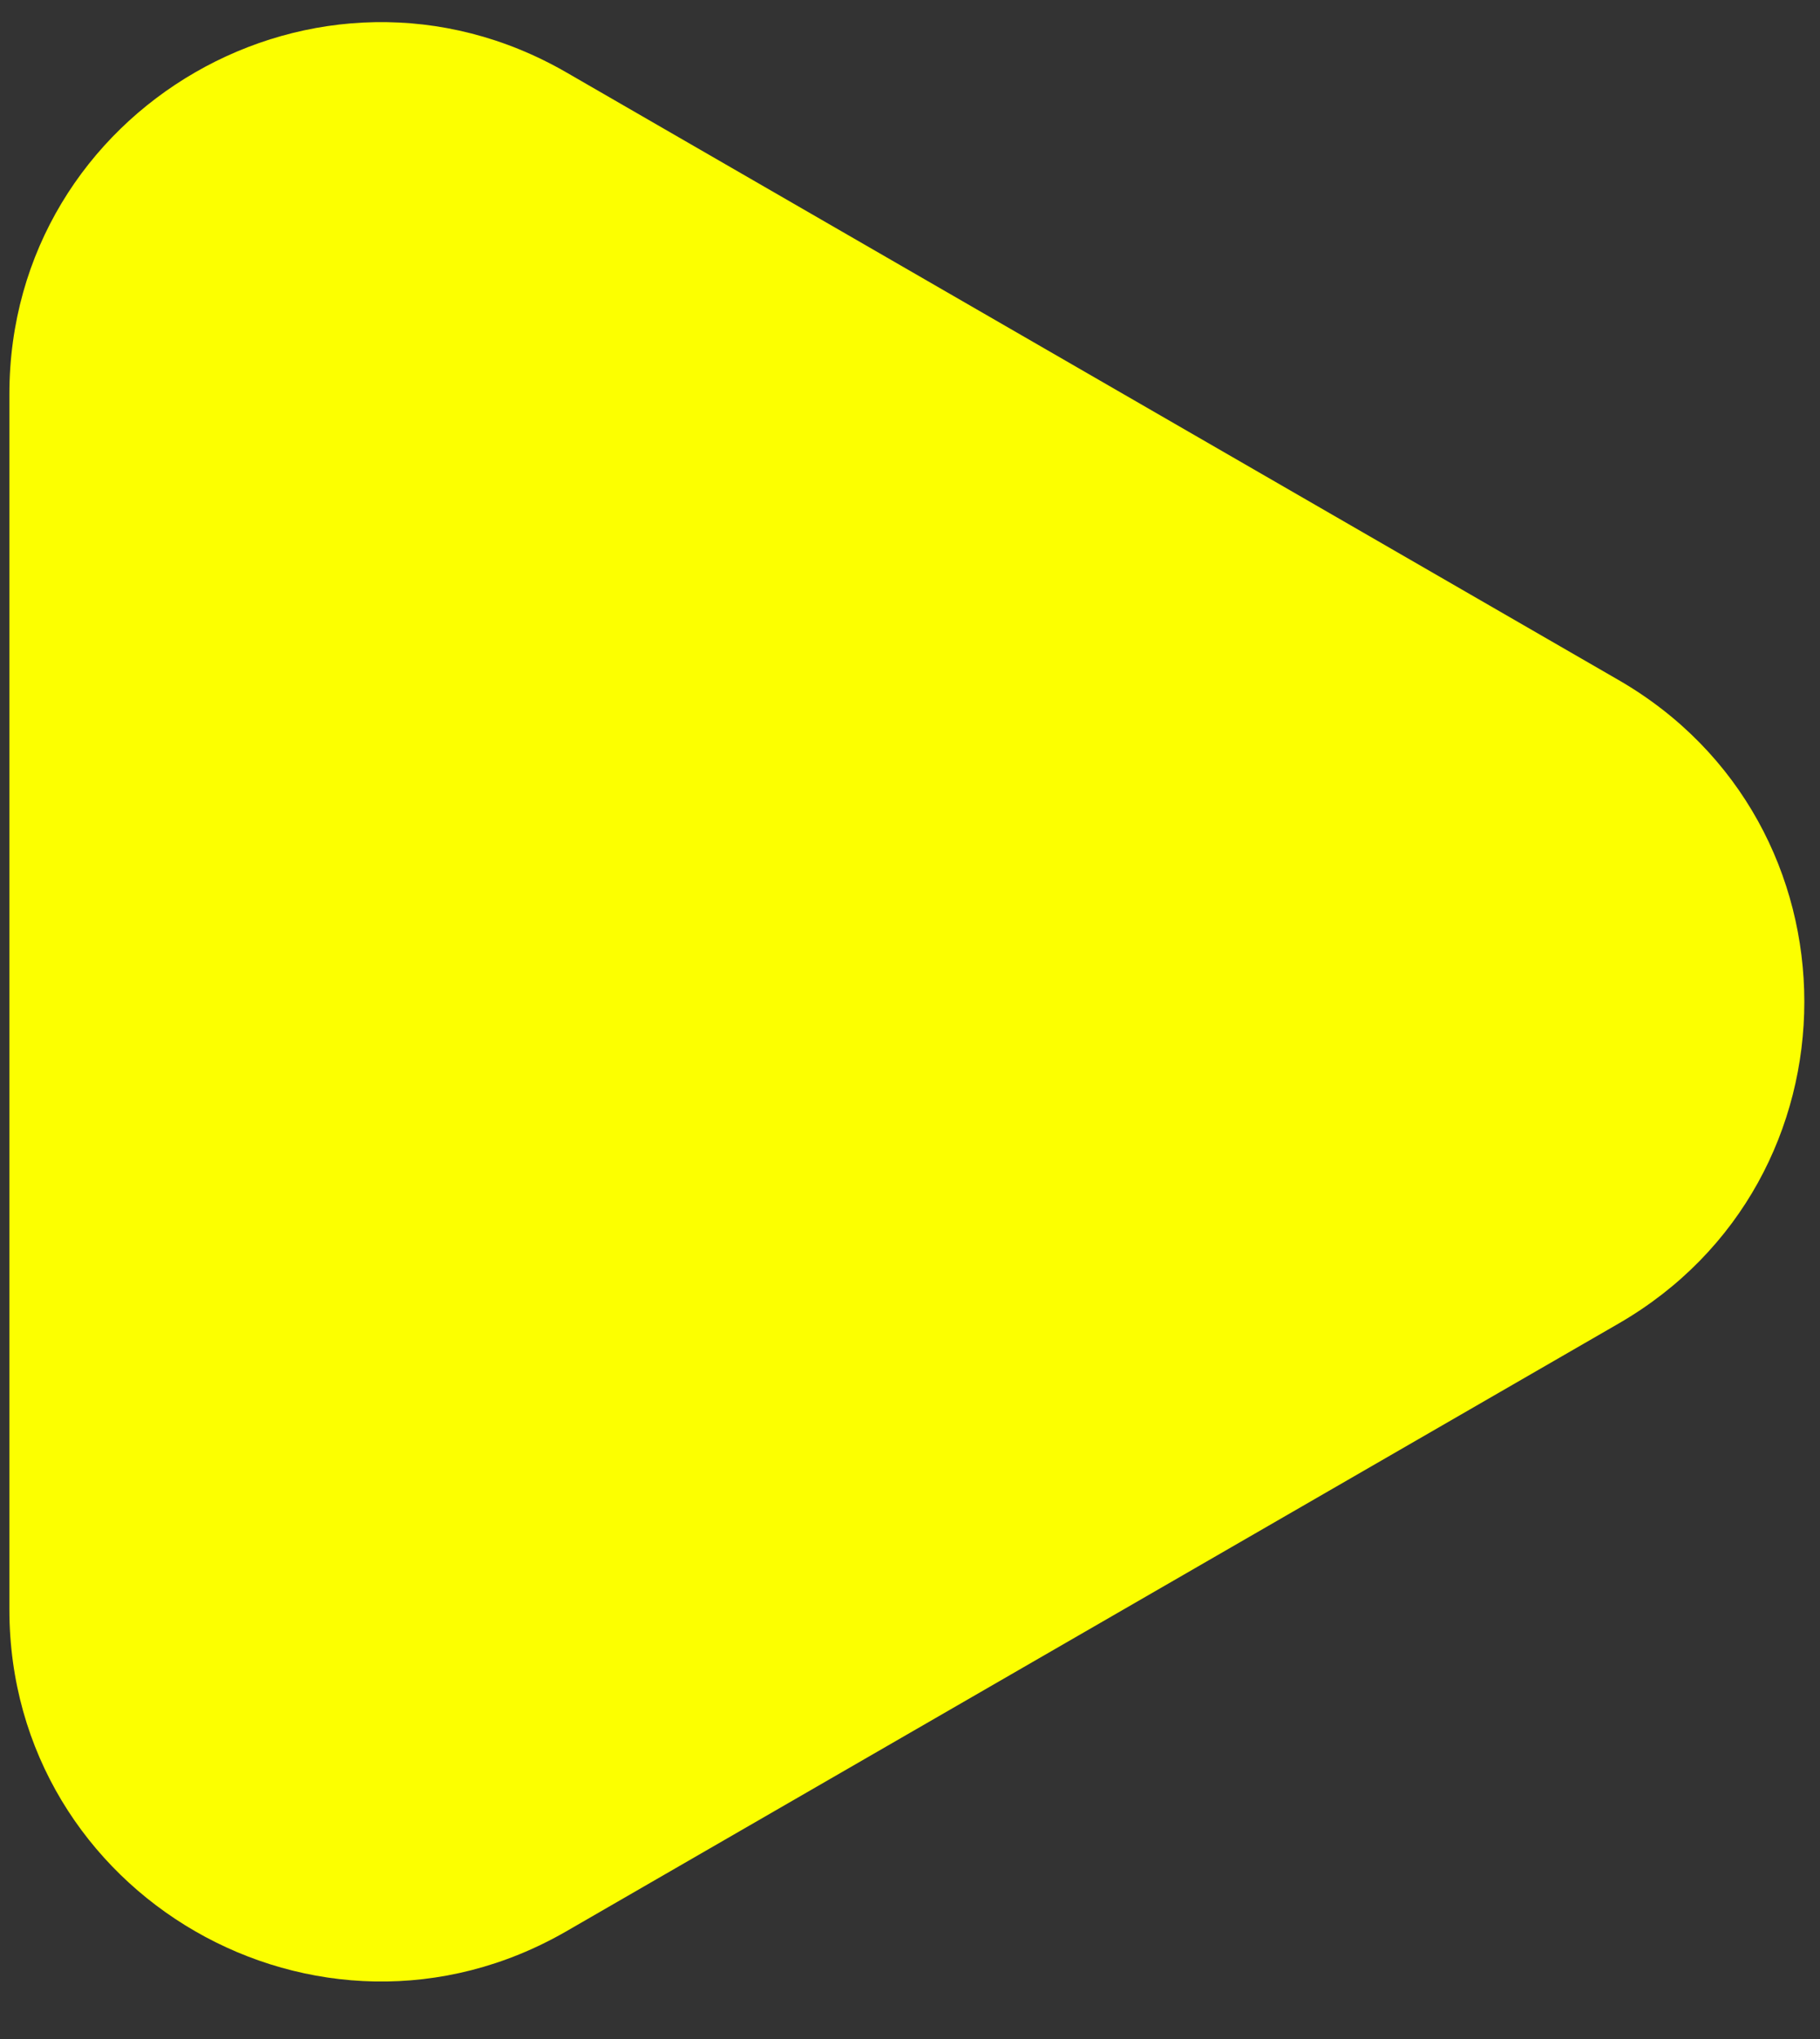<svg width="25" height="28" viewBox="0 0 25 28" fill="none" xmlns="http://www.w3.org/2000/svg">
<rect x="0" y="0" width="25" height="28" fill="#333333" stroke="none"/>
<path d="M22.234 9.339C25.635 11.303 25.635 16.211 22.234 18.175L7.781 26.52C4.38 28.483 0.129 26.029 0.129 22.102L0.129 5.412C0.129 1.485 4.38 -0.969 7.781 0.995L22.234 9.339Z" fill="#FCFF00"/>
</svg>
